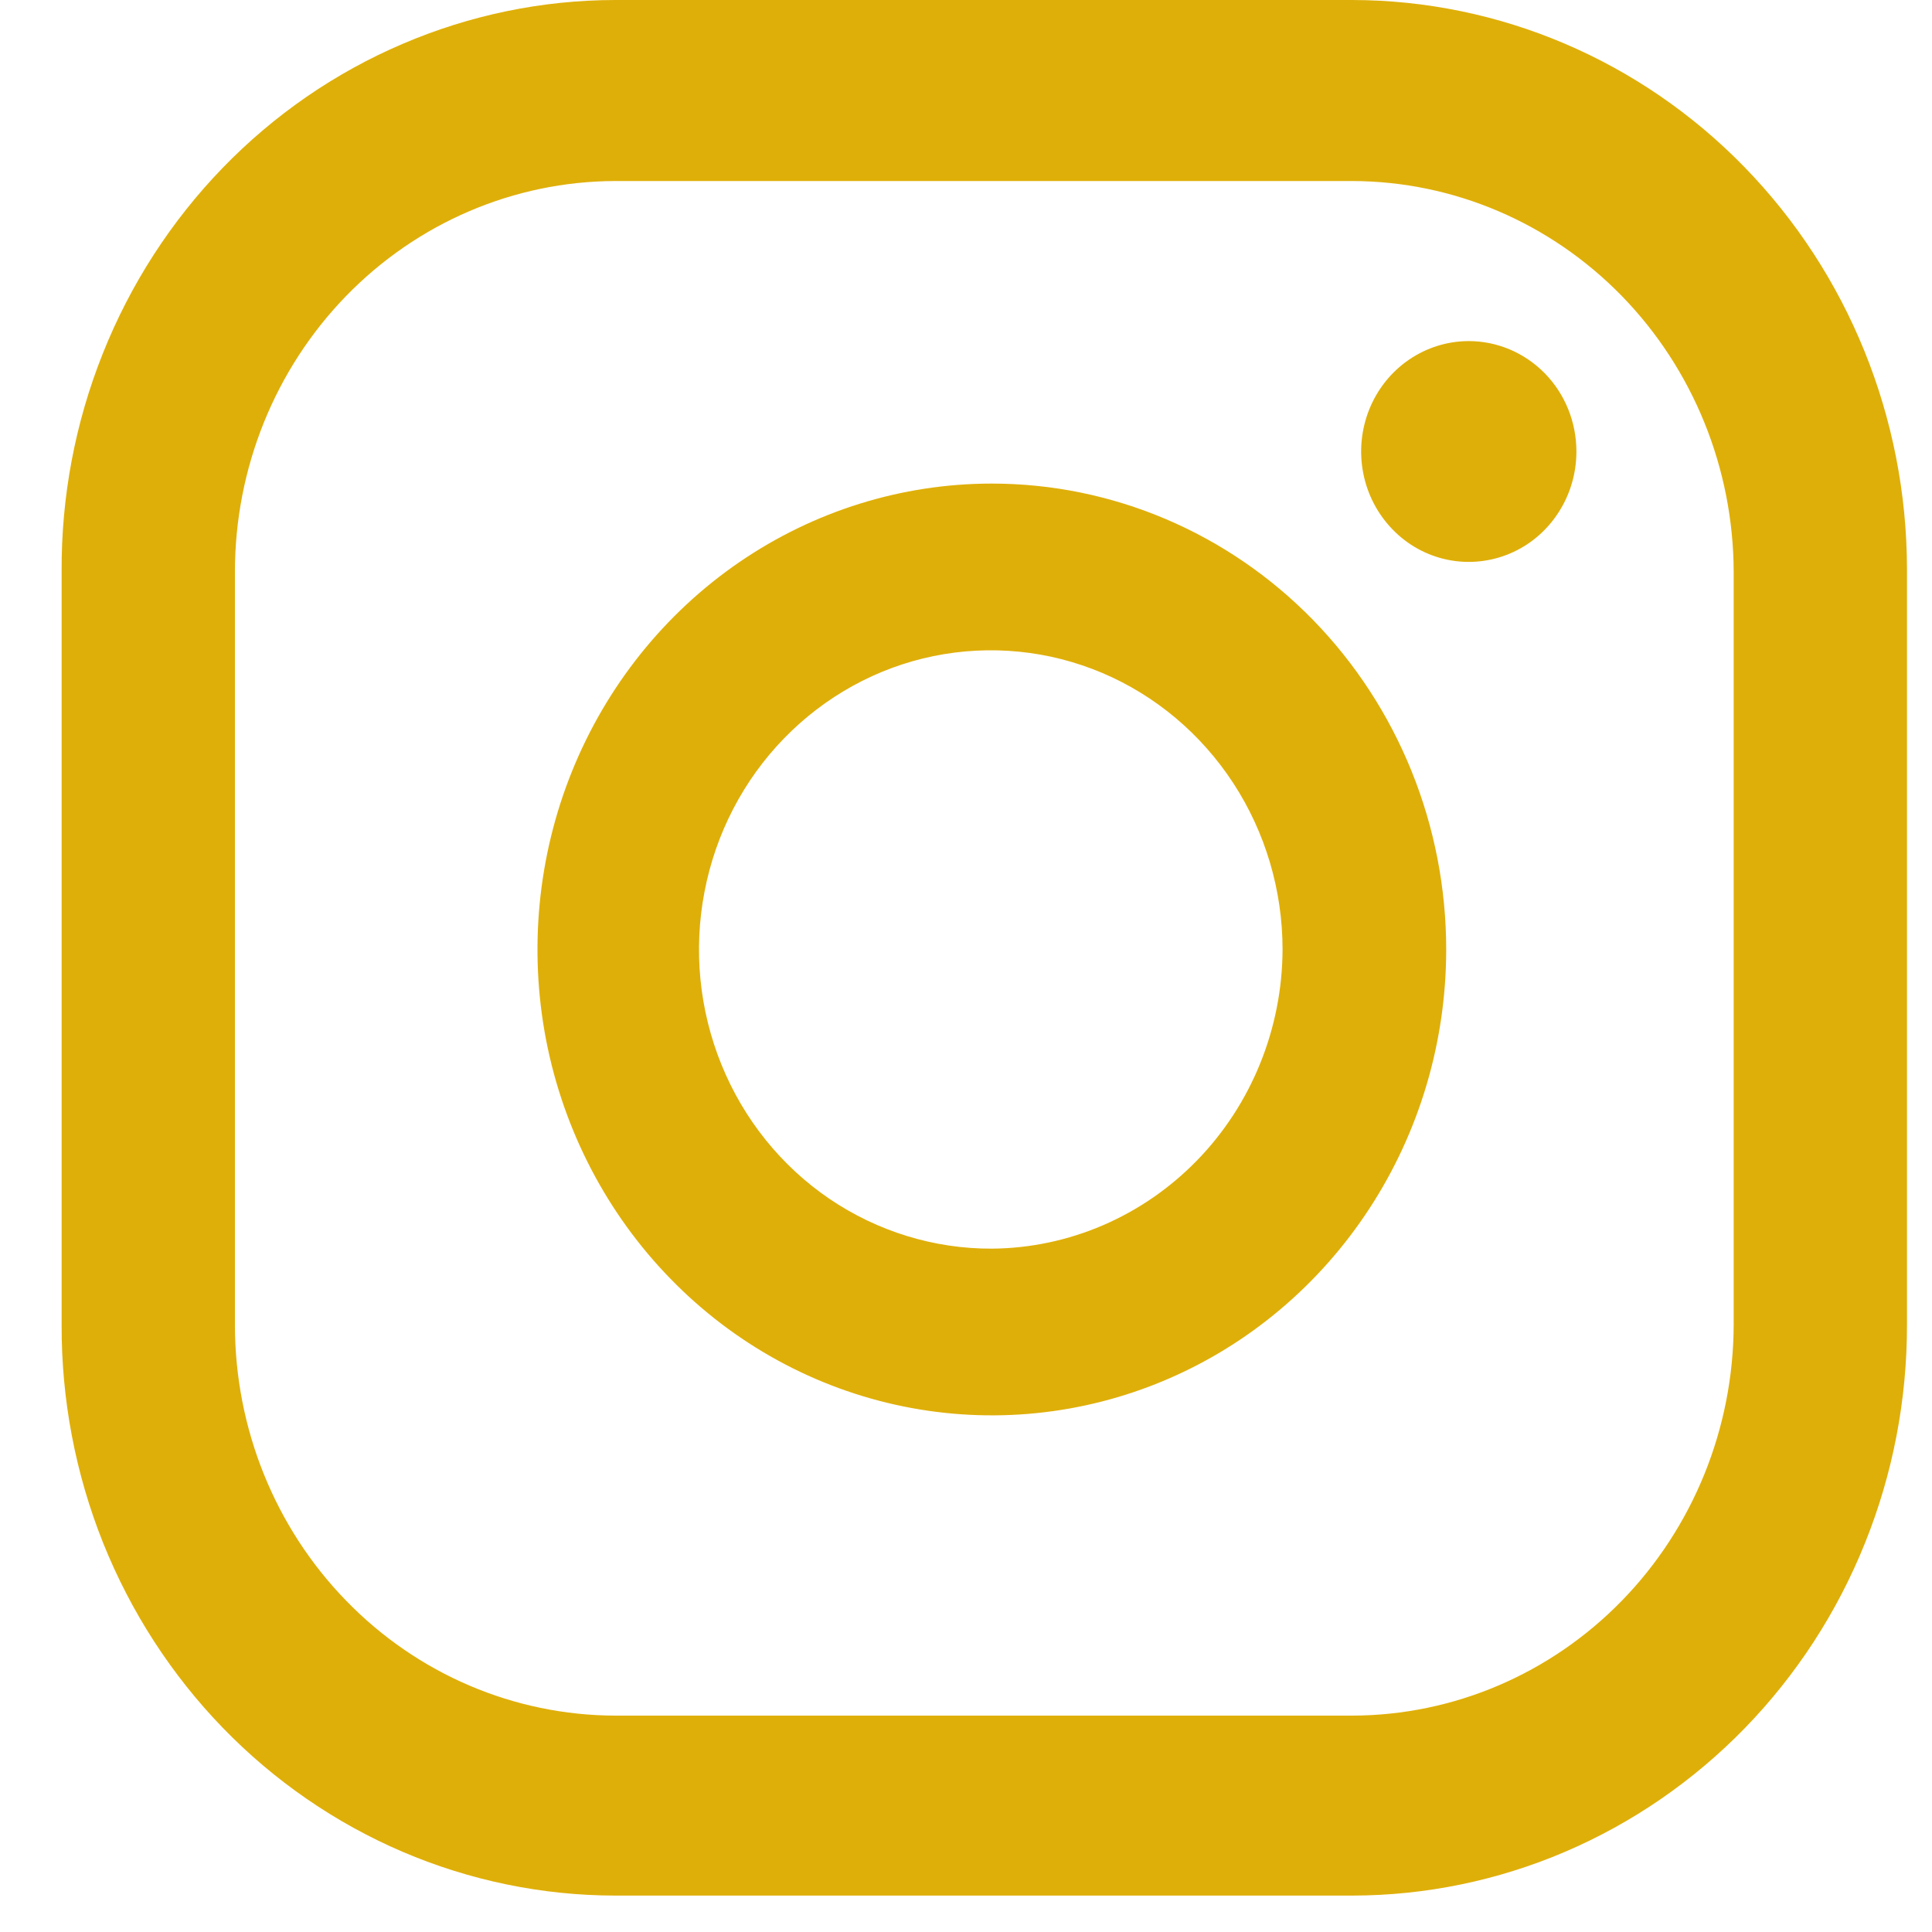 <svg width="20" height="20" viewBox="0 0 20 20" fill="none" xmlns="http://www.w3.org/2000/svg">
<path d="M15.205 3.531C14.984 3.531 14.769 3.598 14.585 3.724C14.402 3.849 14.259 4.028 14.175 4.237C14.091 4.446 14.069 4.675 14.112 4.897C14.155 5.119 14.261 5.322 14.417 5.482C14.572 5.642 14.771 5.751 14.987 5.795C15.204 5.839 15.428 5.816 15.631 5.73C15.835 5.644 16.009 5.497 16.131 5.309C16.254 5.121 16.319 4.9 16.319 4.674C16.319 4.371 16.202 4.08 15.993 3.866C15.784 3.652 15.5 3.531 15.205 3.531Z" fill="#DFAF09"/>
<path d="M10.267 5.006C9.337 5.006 8.428 5.289 7.654 5.819C6.881 6.349 6.278 7.102 5.922 7.983C5.566 8.864 5.473 9.834 5.654 10.77C5.836 11.705 6.284 12.565 6.942 13.239C7.599 13.914 8.438 14.373 9.35 14.559C10.262 14.745 11.208 14.65 12.067 14.285C12.927 13.92 13.661 13.301 14.178 12.508C14.695 11.715 14.971 10.783 14.971 9.829C14.971 8.55 14.475 7.323 13.593 6.418C12.711 5.514 11.515 5.006 10.267 5.006ZM10.267 12.926C9.67 12.928 9.085 12.748 8.586 12.41C8.088 12.071 7.699 11.588 7.469 11.022C7.239 10.456 7.177 9.833 7.293 9.232C7.408 8.63 7.695 8.077 8.117 7.643C8.539 7.209 9.077 6.912 9.663 6.792C10.249 6.672 10.857 6.732 11.41 6.966C11.962 7.2 12.434 7.597 12.767 8.107C13.099 8.616 13.277 9.216 13.277 9.829C13.274 10.647 12.956 11.432 12.393 12.011C11.829 12.591 11.066 12.92 10.267 12.926Z" fill="#DFAF09"/>
<path d="M14.001 19.623H6.367C5.612 19.622 4.865 19.468 4.168 19.17C3.472 18.872 2.839 18.436 2.307 17.887C1.775 17.338 1.354 16.687 1.067 15.971C0.781 15.255 0.635 14.488 0.638 13.714V5.92C0.633 5.145 0.778 4.377 1.064 3.66C1.35 2.942 1.771 2.29 2.303 1.74C2.835 1.19 3.468 0.753 4.166 0.455C4.863 0.156 5.611 0.001 6.367 0H14.001C15.523 0.003 16.981 0.624 18.056 1.727C19.132 2.83 19.738 4.326 19.741 5.886V13.714C19.742 14.489 19.595 15.256 19.307 15.972C19.02 16.688 18.597 17.339 18.064 17.888C17.531 18.436 16.898 18.872 16.201 19.17C15.504 19.468 14.756 19.622 14.001 19.623ZM6.367 1.874C5.322 1.877 4.321 2.305 3.584 3.063C2.846 3.822 2.432 4.849 2.432 5.92V13.714C2.432 14.786 2.846 15.813 3.584 16.571C4.321 17.33 5.322 17.757 6.367 17.76H14.001C15.047 17.757 16.048 17.33 16.788 16.572C17.527 15.814 17.944 14.787 17.947 13.714V5.92C17.944 4.848 17.527 3.821 16.788 3.063C16.048 2.305 15.047 1.877 14.001 1.874H6.367Z" fill="#DFAF09"/>
</svg>
